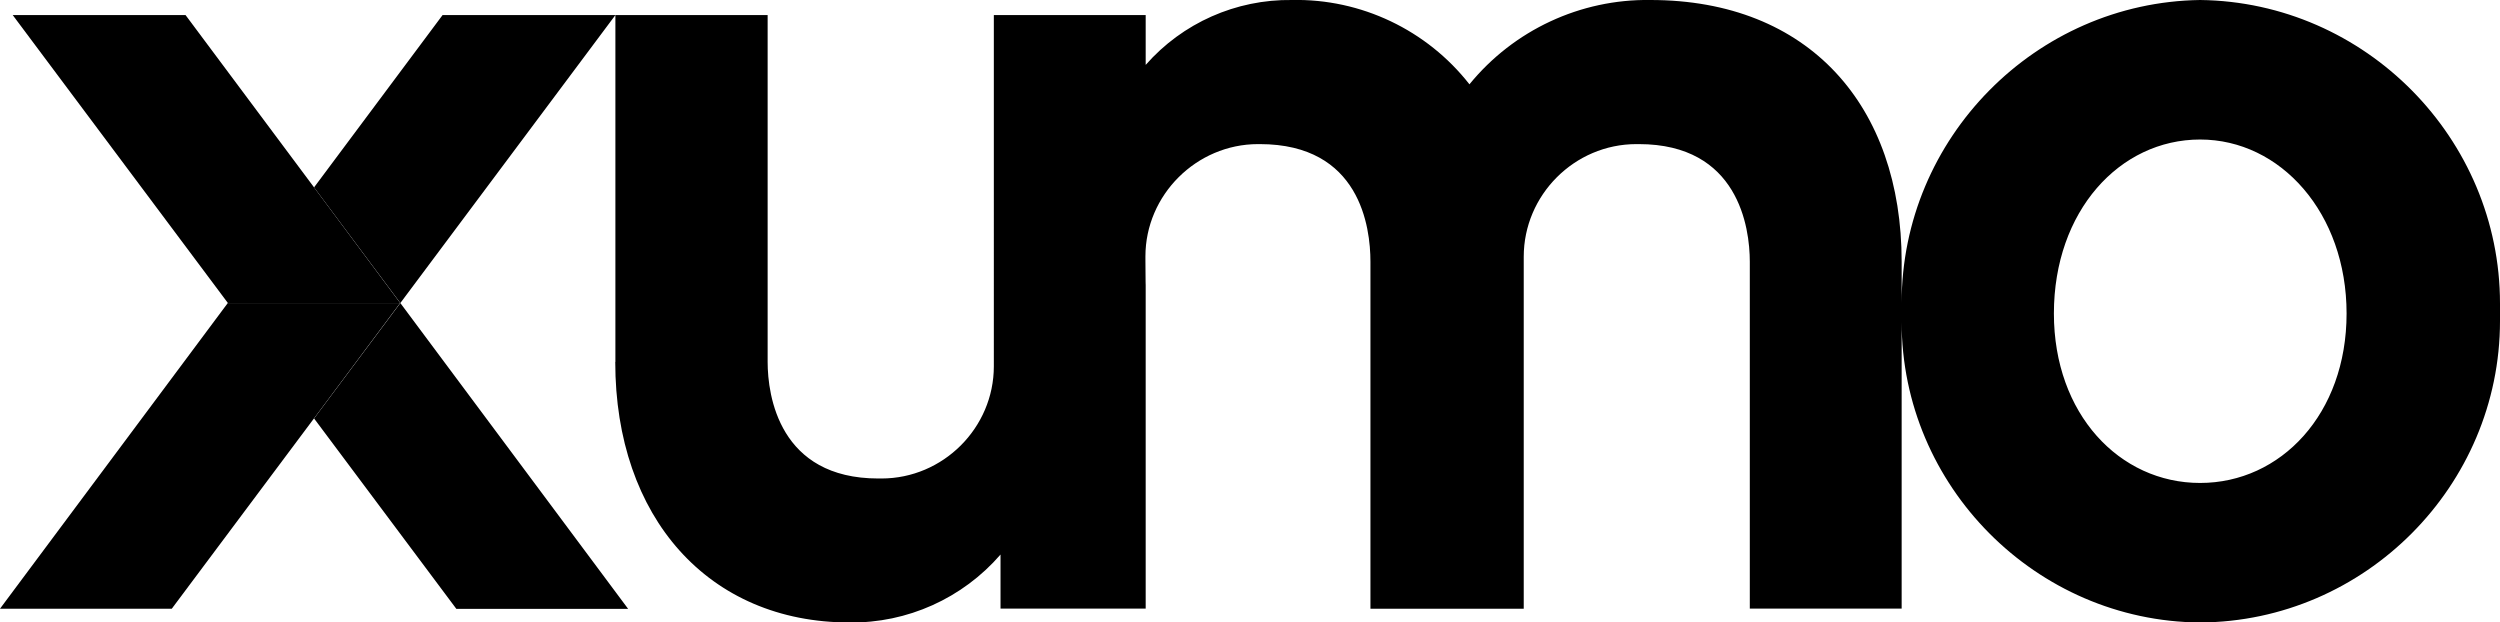 <?xml version="1.0" encoding="UTF-8"?>
<svg id="Layer_1" xmlns="http://www.w3.org/2000/svg" version="1.1" viewBox="0 0 1906.5 474.7">
  <!-- Generator: Adobe Illustrator 29.3.1, SVG Export Plug-In . SVG Version: 2.1.0 Build 151)  -->
  <g id="a">
    <g>
      <path d="M1450.2,238.2v-7.3C1450.2,105.3,1552.4,1.8,1677.8,0c126,1.5,228.7,105.5,228.7,231.5v13.2c0,125.8-102.9,229.3-228.7,230-125.1-.9-227.6-104-227.6-229.1v-7.3h0ZM1566.3,239.1c0,76.6,50,129.2,111.5,129.2s111.7-52.6,111.7-129.2-50.3-132.7-111.7-132.7-111.5,54.6-111.5,132.7h0ZM469.3,276V11.5l-164,219.6-65.8-88.2L337.5,11.5h247.9v264.5c0,25.7,8.8,88.9,84.4,88.9h2.4c47,0,85.7-38.6,85.7-85.6V11.5h115.8v38C901.8,17.5,942.6-.6,985.3,0c52.6-1.1,102.9,22.9,135.3,64.3C1154.4,22.9,1205.3-.8,1258.6,0c121.2,0,191.6,80.9,191.6,199.6v264.5h-115.8V199.6c0-26.3-8.8-89.7-84.6-89.7h-1.9c-47.2,0-85.9,38.8-85.9,85.9v268.4h-116.9V199.6c0-26.3-7.8-89.7-84.4-89.7h-1.3c-47,0-85.9,38.8-85.9,85.6s.2,2.8.2,4.1v264.5h-110.7v-41.2c-28.9,33.4-71.2,52.4-115.2,51.8-107.4,0-178.6-80-178.6-198.7h0ZM348,464.3l-108.5-145.2,65.8-88,173.7,233.2h-130.9Z"/>
      <path d="M239.5,142.9L141.5,11.5H9.7l164.1,219.6h131.4l-65.7-88.2h0Z"/>
      <path d="M305.3,231.1h-131.6L0,464.2h131l108.5-145.2,65.7-88h.1,0Z"/>
    </g>
  </g>
</svg>